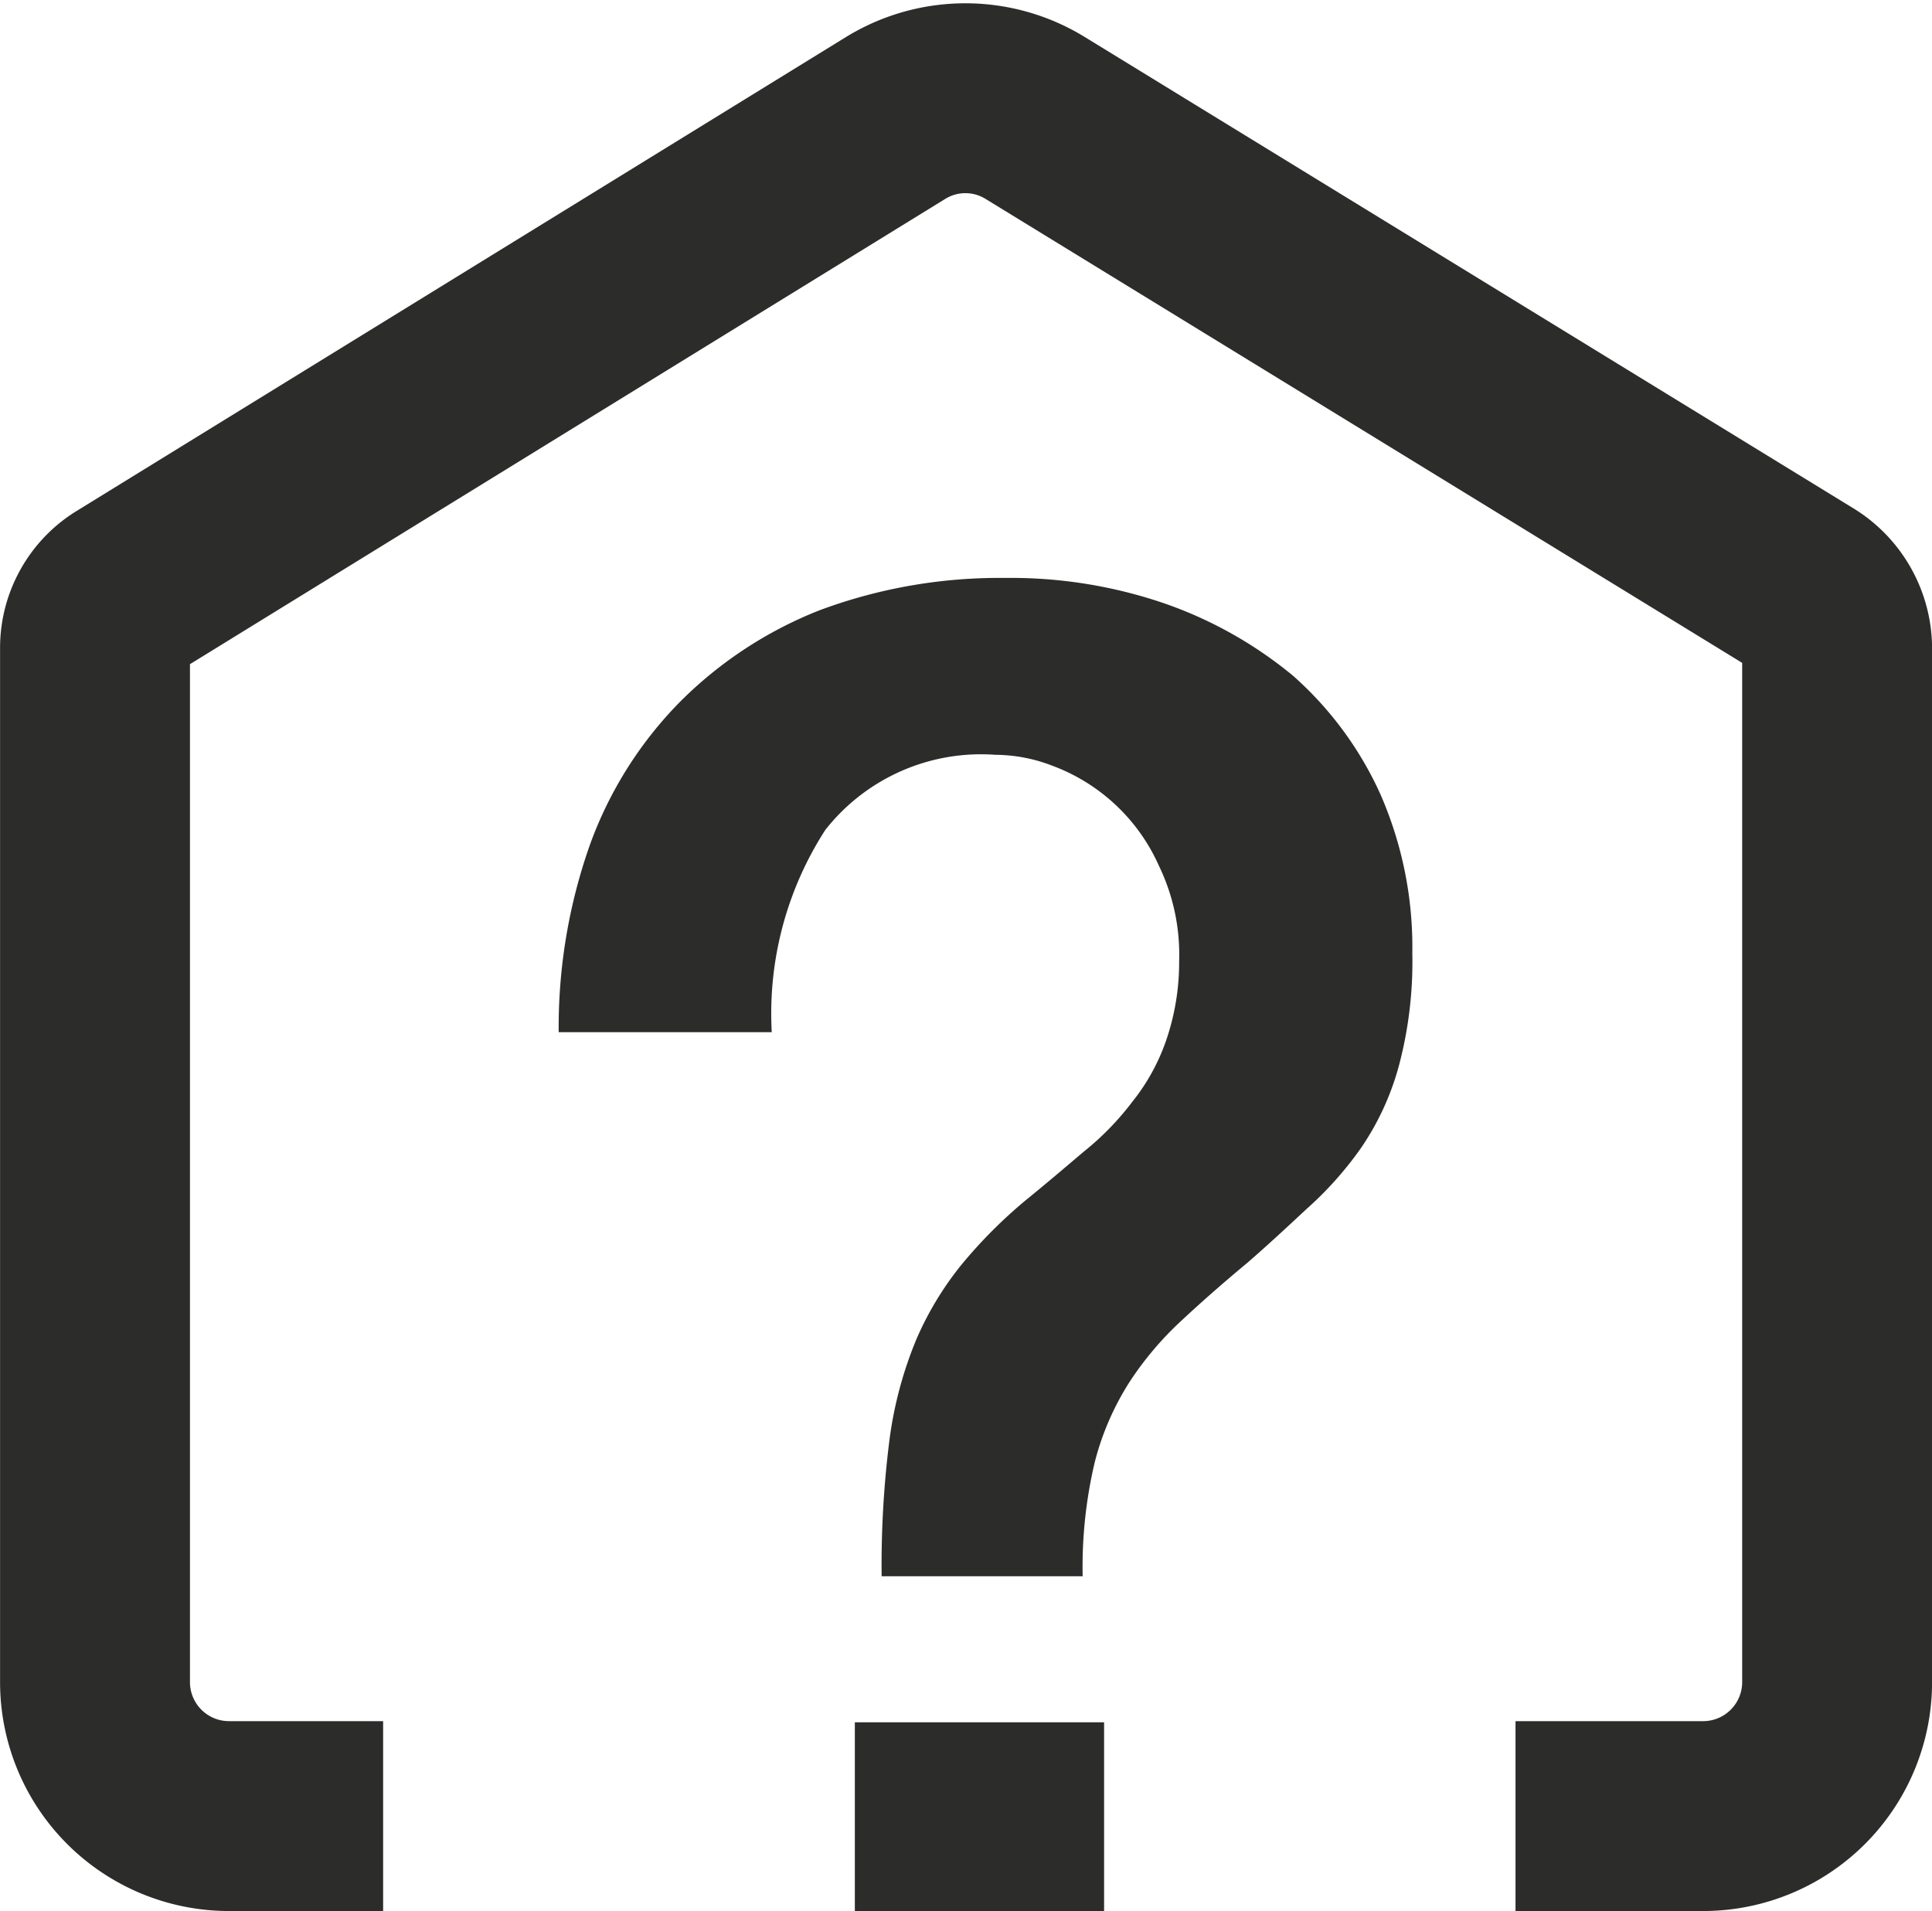 <svg xmlns="http://www.w3.org/2000/svg" width="14.417" height="14.263" viewBox="0 0 14.417 14.263">
  <g id="Group_76" data-name="Group 76" transform="translate(-0.001 0.023)">
    <path id="Path_34" data-name="Path 34" d="M11.31,13.53h1.4a1,1,0,0,0,1-1V4.81a.52.52,0,0,0-.24-.43L7.73.86a.994.994,0,0,0-1.05,0L.95,4.39a.491.491,0,0,0-.24.42v7.72a1,1,0,0,0,1,1H2.86" fill="none" stroke="#2c2c2b" stroke-miterlimit="10" stroke-width="1.417"/>
    <g id="Group_76-2" data-name="Group 76">
      <path id="Path_35" data-name="Path 35" d="M4.17,7.68A4.093,4.093,0,0,1,4.4,6.29a2.947,2.947,0,0,1,.67-1.07,3.047,3.047,0,0,1,1.05-.69A3.846,3.846,0,0,1,7.5,4.29a3.536,3.536,0,0,1,1.19.19,3.1,3.1,0,0,1,.96.54,2.622,2.622,0,0,1,.65.88,2.842,2.842,0,0,1,.24,1.19,3.024,3.024,0,0,1-.1.84,2.021,2.021,0,0,1-.28.61A2.633,2.633,0,0,1,9.75,9c-.15.14-.29.27-.44.4-.18.15-.34.29-.49.43a2.438,2.438,0,0,0-.39.46,2.054,2.054,0,0,0-.26.6,3.4,3.4,0,0,0-.09.85H6.58a7.416,7.416,0,0,1,.06-1.03,2.948,2.948,0,0,1,.2-.74,2.389,2.389,0,0,1,.34-.56,3.62,3.62,0,0,1,.48-.48c.16-.13.3-.25.43-.36a2.092,2.092,0,0,0,.36-.37,1.527,1.527,0,0,0,.25-.45,1.793,1.793,0,0,0,.1-.6,1.522,1.522,0,0,0-.15-.71,1.407,1.407,0,0,0-.8-.75,1.185,1.185,0,0,0-.42-.08,1.478,1.478,0,0,0-1.27.56,2.526,2.526,0,0,0-.4,1.51Zm2.21,5.15H8.24v1.41H6.38Z" fill="#2c2c2b"/>
    </g>
  </g>
</svg>
